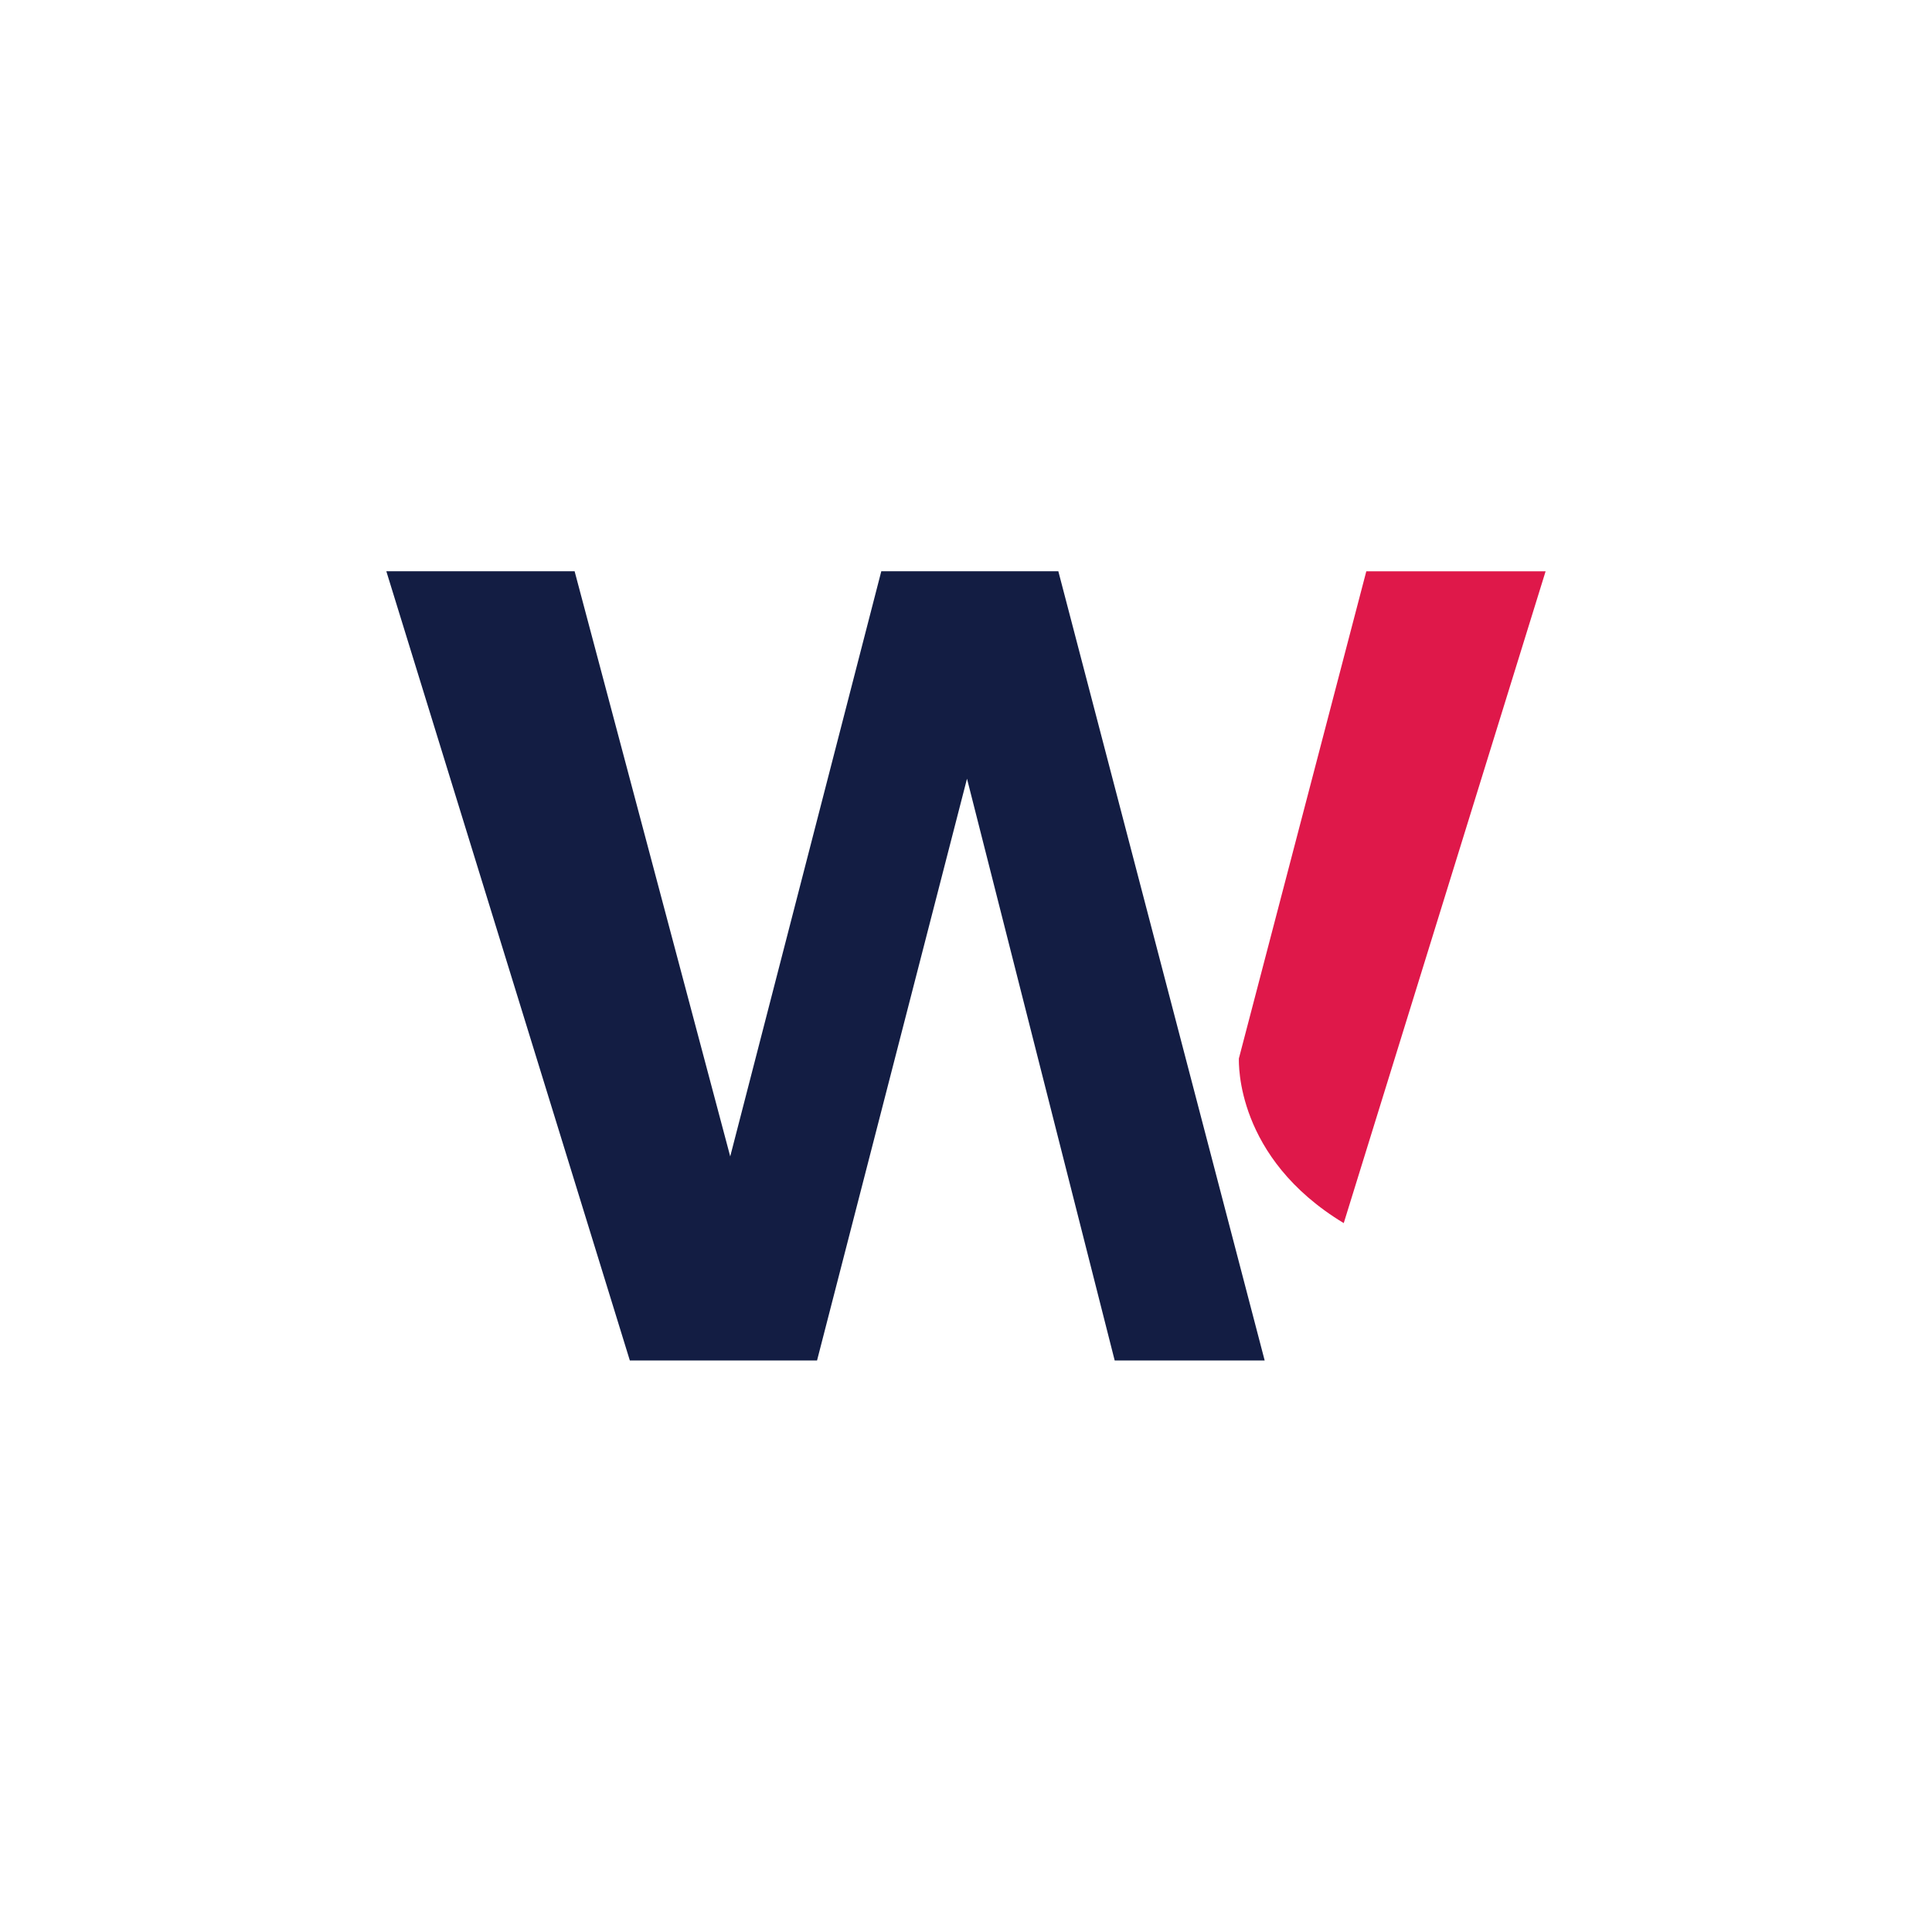 <?xml version="1.0" encoding="utf-8"?>
<svg version="1.1" xmlns="http://www.w3.org/2000/svg" xmlns:xlink="http://www.w3.org/1999/xlink" x="0px" y="0px" viewBox="0 0 200 200" enable-background="new 0 0 200 200" xml:space="preserve">

  
  <defs id="defs617058"/>
  <linearGradient id="3d_gradient2-logo-5f2f1222-ac7a-46c1-8fdd-6ae31815fd28" x1="30%" y1="120%" x2="-10%" y2="30%" spreadMethod="pad">
    <stop offset="0%" stop-color="#ffffff" stop-opacity="1" id="stop617035"/>
    <stop offset="100%" stop-color="#000000" stop-opacity="1" id="stop617037"/>
  </linearGradient>
  <linearGradient id="3d_gradient3-logo-5f2f1222-ac7a-46c1-8fdd-6ae31815fd28" x1="30%" y1="120%" x2="-10%" y2="30%" spreadMethod="pad" gradientTransform="rotate(-30)">
    <stop offset="0%" stop-color="#ffffff" stop-opacity="1" id="stop617040"/>
    <stop offset="50%" stop-color="#cccccc" stop-opacity="1" id="stop617042"/>
    <stop offset="100%" stop-color="#000000" stop-opacity="1" id="stop617044"/>
  </linearGradient>
  <polygon style="font-style:normal;font-weight:normal;font-size:medium;line-height:1;font-family:'Brandmark Sans 2 Color';font-variant-ligatures:normal;text-align:center;text-anchor:middle;fill:#131d43;stroke:#131d43;stroke-width:0;stroke-linejoin:miter;stroke-miterlimit:2" id="polygon11" stroke-miterlimit="2" transform="matrix(1.621,0,0,1.621,-62.113,-62.113)" points="84.951,112.169 94.599,74.798 105.904,74.798 119.082,125.202 109.504,125.202 100.072,88.047 90.495,125.202 78.541,125.202 62.989,74.798 75.013,74.798 " class="c1"/>
  <path style="font-style:normal;font-weight:normal;font-size:medium;line-height:1;font-family:'Brandmark Sans 2 Color';font-variant-ligatures:normal;text-align:center;text-anchor:middle;fill:#df184a;stroke:#df184a;stroke-width:0;stroke-linejoin:miter;stroke-miterlimit:2" id="path13" stroke-miterlimit="2" d="m 139.104,126.616 c -11.205,-6.771 -10.856,-16.577 -10.856,-17.044 l 13.191,-50.428 h 18.561 z" class="c3"/>

</svg>